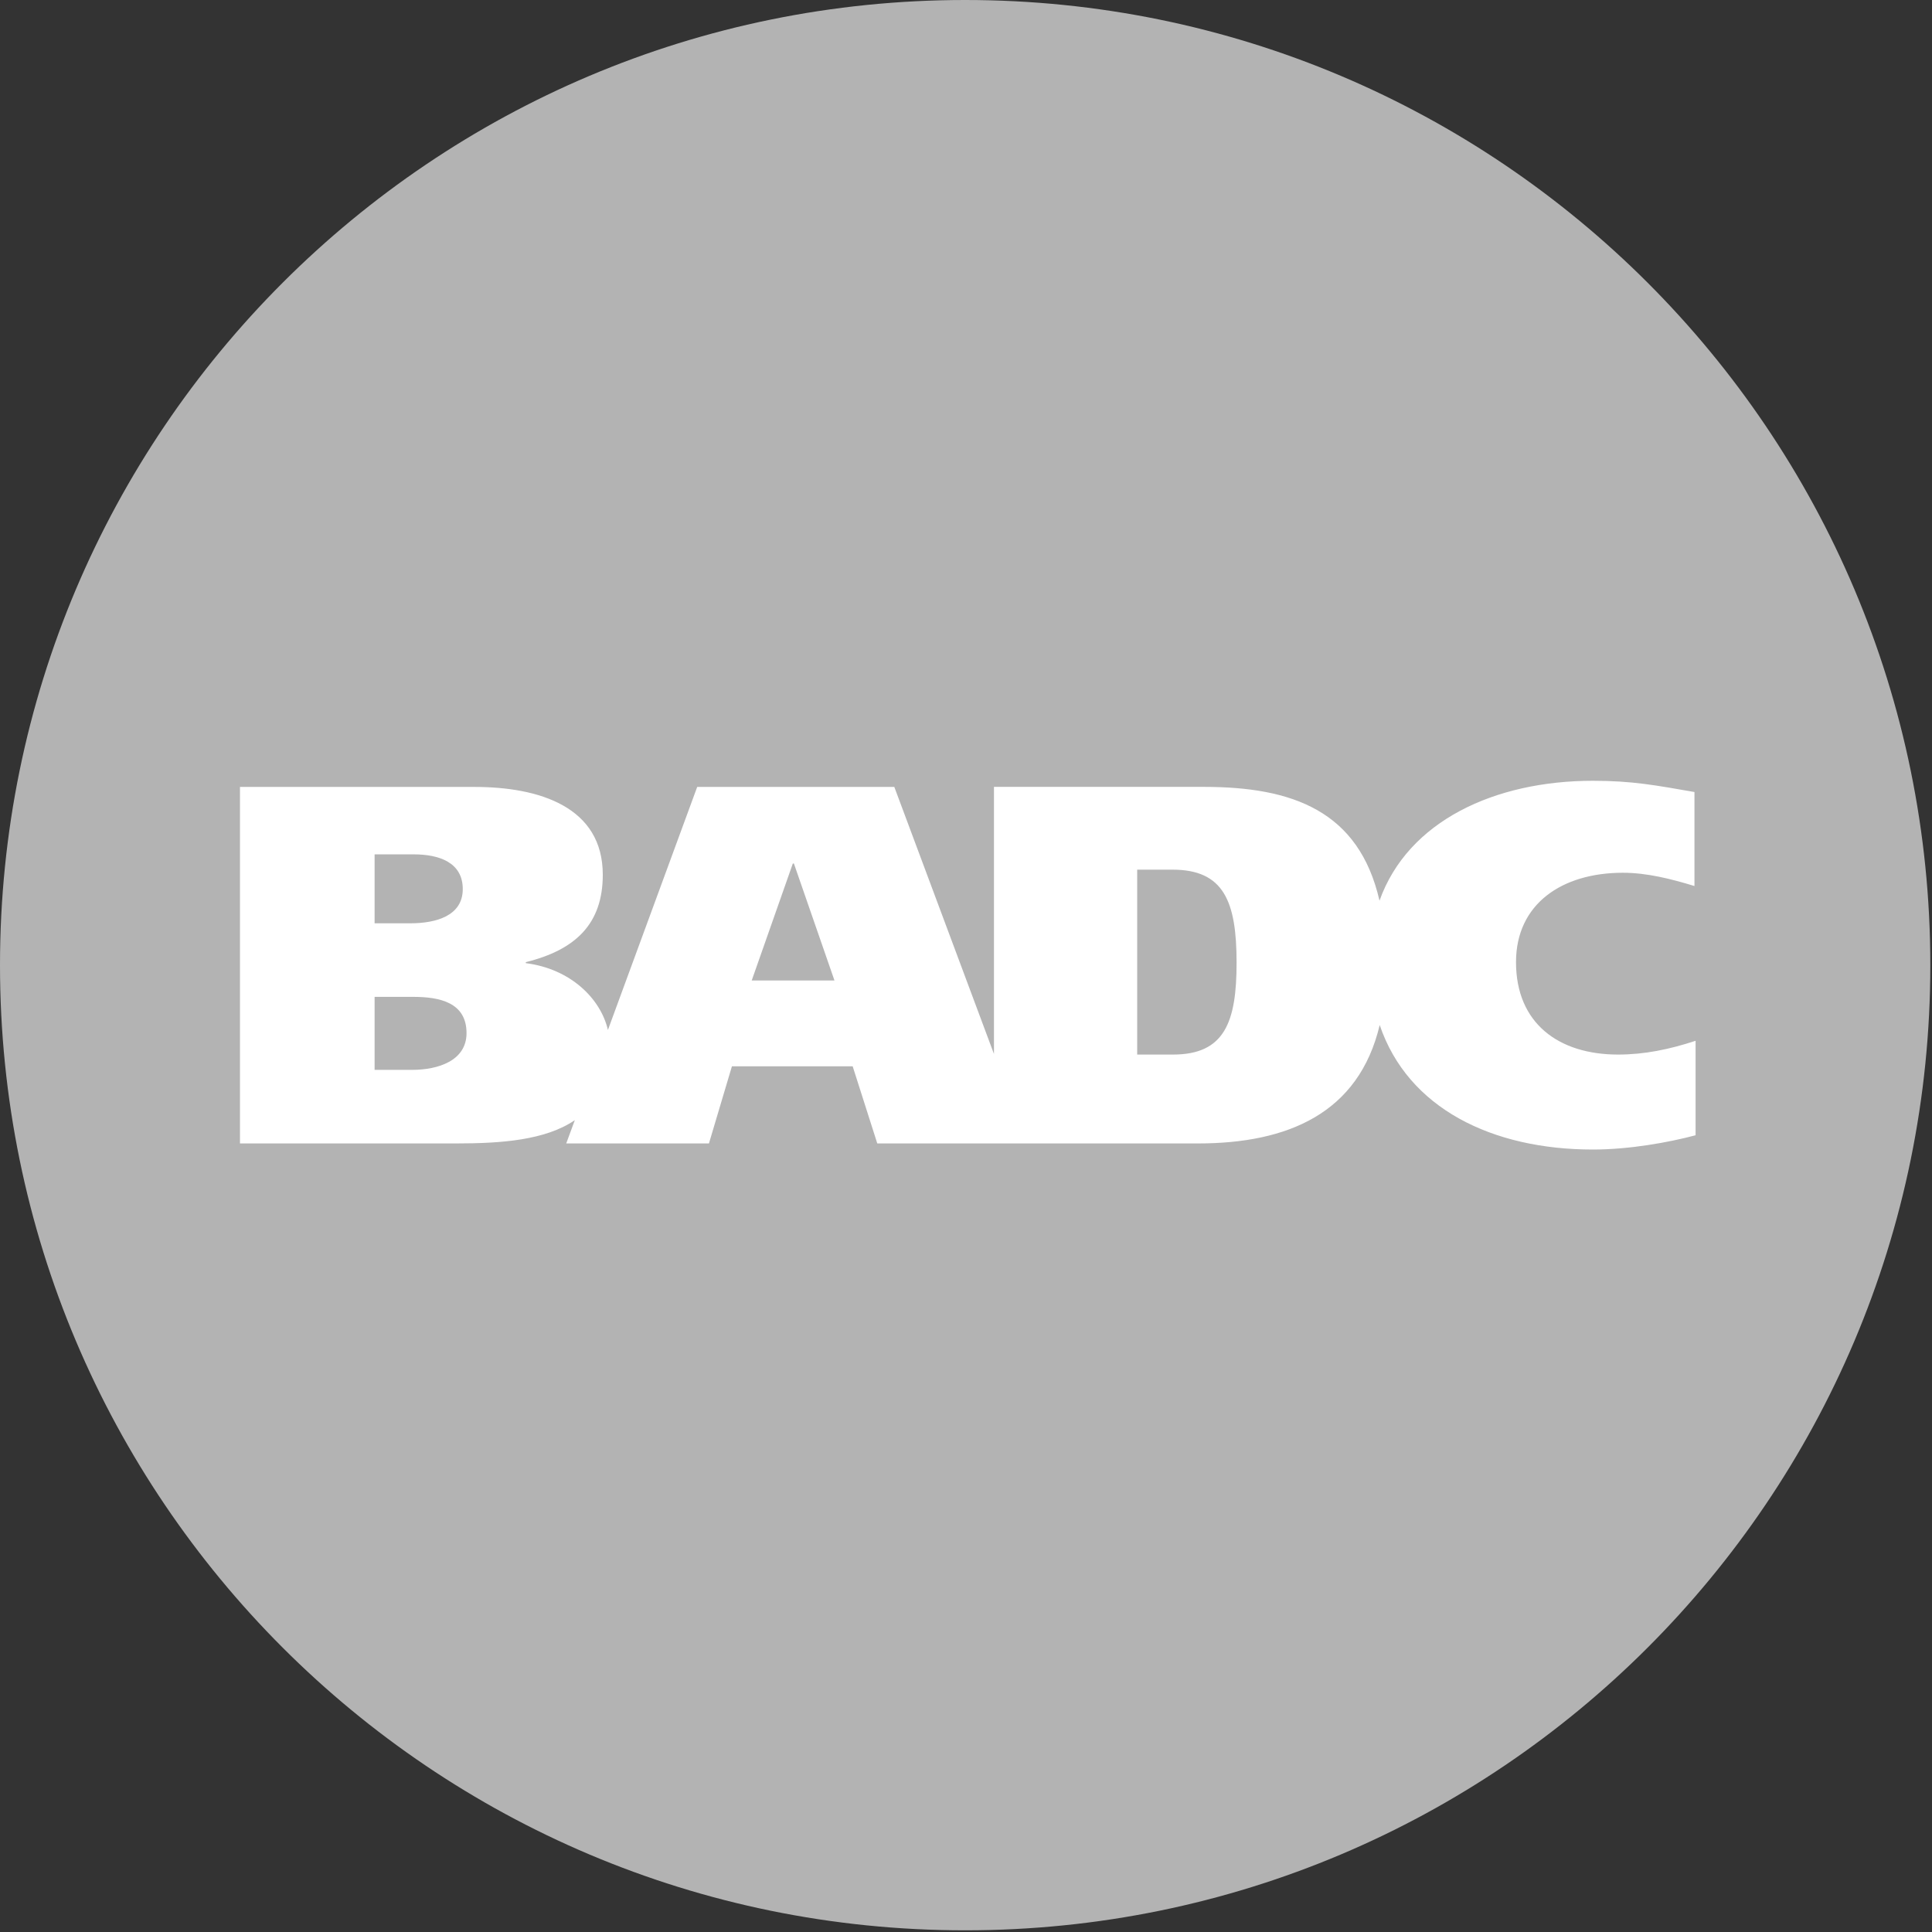 <svg xmlns="http://www.w3.org/2000/svg" width="38" height="38" viewBox="0 0 38 38">
  <rect x="0" y="0" width="38" height="38" fill="#333333" stroke="none"/>
  <g fill="none">
    <path fill="#B3B3B3" d="M37.967,18.983 C37.967,29.468 29.468,37.967 18.984,37.967 C8.499,37.968 0,29.468 0,18.983 C0,8.5 8.499,0 18.983,0 C29.468,0 37.967,8.5 37.967,18.983"/>
    <path fill="#FFFFFF" d="M23.071,20.742 L22.367,20.742 L22.367,17.105 L23.061,17.105 C24.07,17.105 24.322,17.728 24.322,18.934 C24.322,20.099 24.09,20.742 23.071,20.742 L23.071,20.742 Z M14.785,19.285 L15.594,16.984 L15.615,16.984 L16.413,19.285 L14.785,19.285 Z M8.104,21.043 L7.368,21.043 L7.368,19.607 L8.125,19.607 C8.65,19.607 9.176,19.718 9.176,20.32 C9.176,20.862 8.619,21.043 8.104,21.043 L8.104,21.043 Z M7.368,16.804 L8.135,16.804 C8.64,16.804 9.102,16.964 9.102,17.487 C9.102,18.019 8.566,18.16 8.072,18.16 L7.368,18.16 L7.368,16.804 Z M31.825,20.742 C30.659,20.742 29.818,20.129 29.818,18.924 C29.818,17.778 30.722,17.166 31.92,17.166 C32.392,17.166 32.865,17.286 33.328,17.427 L33.328,15.578 C32.571,15.447 32.109,15.357 31.331,15.357 C29.407,15.357 27.694,16.143 27.133,17.715 C26.729,15.948 25.419,15.477 23.681,15.477 L19.55,15.477 L19.55,20.73 L17.59,15.478 L13.713,15.478 L11.957,20.258 C11.815,19.645 11.226,19.056 10.342,18.944 L10.342,18.924 C11.32,18.683 11.856,18.171 11.856,17.205 C11.856,15.87 10.605,15.478 9.334,15.478 L4.72,15.478 L4.72,22.49 L8.976,22.49 C9.858,22.49 10.728,22.427 11.306,22.032 L11.137,22.49 L13.944,22.49 L14.396,20.973 L16.771,20.973 L17.255,22.49 L19.551,22.49 L20.207,22.49 L23.565,22.49 C25.322,22.49 26.724,21.902 27.137,20.161 C27.692,21.802 29.352,22.61 31.331,22.61 C32.046,22.61 32.823,22.47 33.35,22.329 L33.35,20.471 C32.834,20.641 32.34,20.742 31.825,20.742 L31.825,20.742 Z"/>
  </g>
</svg>
